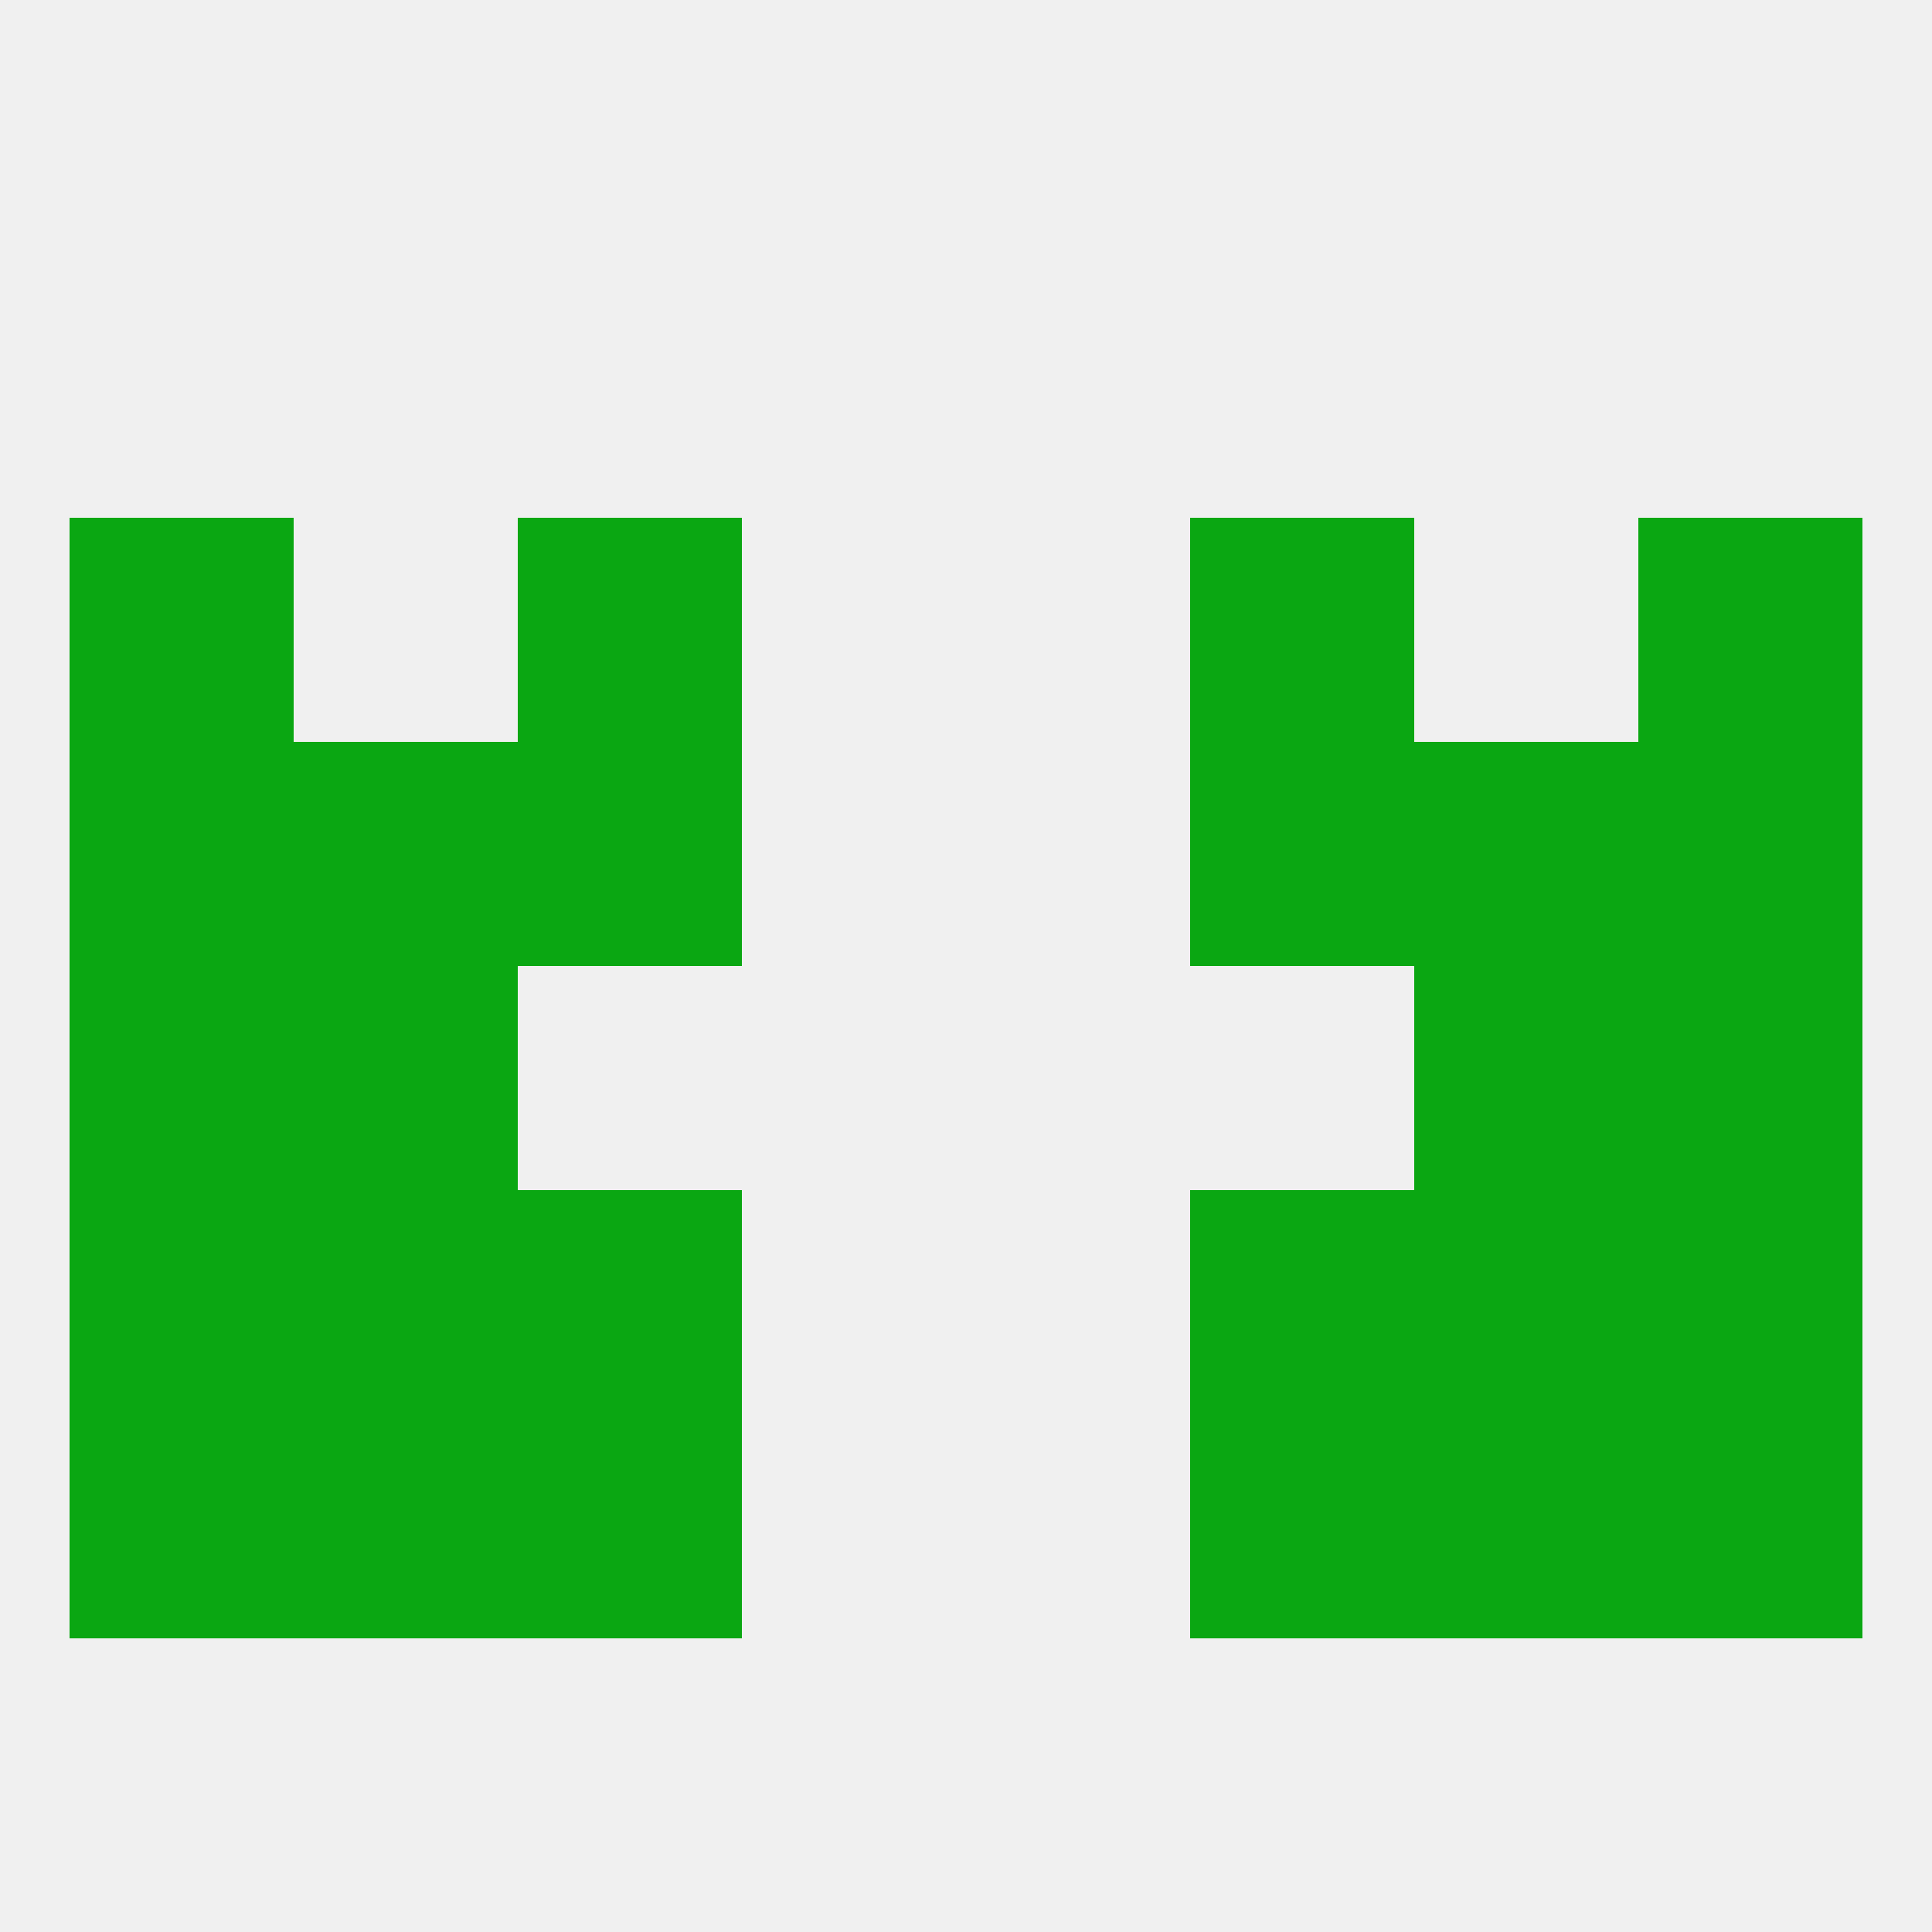 
<!--   <?xml version="1.0"?> -->
<svg version="1.1" baseprofile="full" xmlns="http://www.w3.org/2000/svg" xmlns:xlink="http://www.w3.org/1999/xlink" xmlns:ev="http://www.w3.org/2001/xml-events" width="250" height="250" viewBox="0 0 250 250" >
	<rect width="100%" height="100%" fill="rgba(240,240,240,255)"/>

	<rect x="9" y="125" width="29" height="29" fill="rgba(10,167,18,255)"/>
	<rect x="212" y="125" width="29" height="29" fill="rgba(10,167,18,255)"/>
	<rect x="38" y="125" width="29" height="29" fill="rgba(10,167,18,255)"/>
	<rect x="183" y="125" width="29" height="29" fill="rgba(10,167,18,255)"/>
	<rect x="9" y="154" width="29" height="29" fill="rgba(10,167,18,255)"/>
	<rect x="212" y="154" width="29" height="29" fill="rgba(10,167,18,255)"/>
	<rect x="38" y="154" width="29" height="29" fill="rgba(10,167,18,255)"/>
	<rect x="183" y="154" width="29" height="29" fill="rgba(10,167,18,255)"/>
	<rect x="67" y="154" width="29" height="29" fill="rgba(10,167,18,255)"/>
	<rect x="154" y="154" width="29" height="29" fill="rgba(10,167,18,255)"/>
	<rect x="38" y="96" width="29" height="29" fill="rgba(10,167,18,255)"/>
	<rect x="183" y="96" width="29" height="29" fill="rgba(10,167,18,255)"/>
	<rect x="67" y="96" width="29" height="29" fill="rgba(10,167,18,255)"/>
	<rect x="154" y="96" width="29" height="29" fill="rgba(10,167,18,255)"/>
	<rect x="9" y="96" width="29" height="29" fill="rgba(10,167,18,255)"/>
	<rect x="212" y="96" width="29" height="29" fill="rgba(10,167,18,255)"/>
	<rect x="67" y="67" width="29" height="29" fill="rgba(10,167,18,255)"/>
	<rect x="154" y="67" width="29" height="29" fill="rgba(10,167,18,255)"/>
	<rect x="9" y="67" width="29" height="29" fill="rgba(10,167,18,255)"/>
	<rect x="212" y="67" width="29" height="29" fill="rgba(10,167,18,255)"/>
	<rect x="9" y="183" width="29" height="29" fill="rgba(10,167,18,255)"/>
	<rect x="212" y="183" width="29" height="29" fill="rgba(10,167,18,255)"/>
	<rect x="38" y="183" width="29" height="29" fill="rgba(10,167,18,255)"/>
	<rect x="183" y="183" width="29" height="29" fill="rgba(10,167,18,255)"/>
	<rect x="67" y="183" width="29" height="29" fill="rgba(10,167,18,255)"/>
	<rect x="154" y="183" width="29" height="29" fill="rgba(10,167,18,255)"/>
</svg>